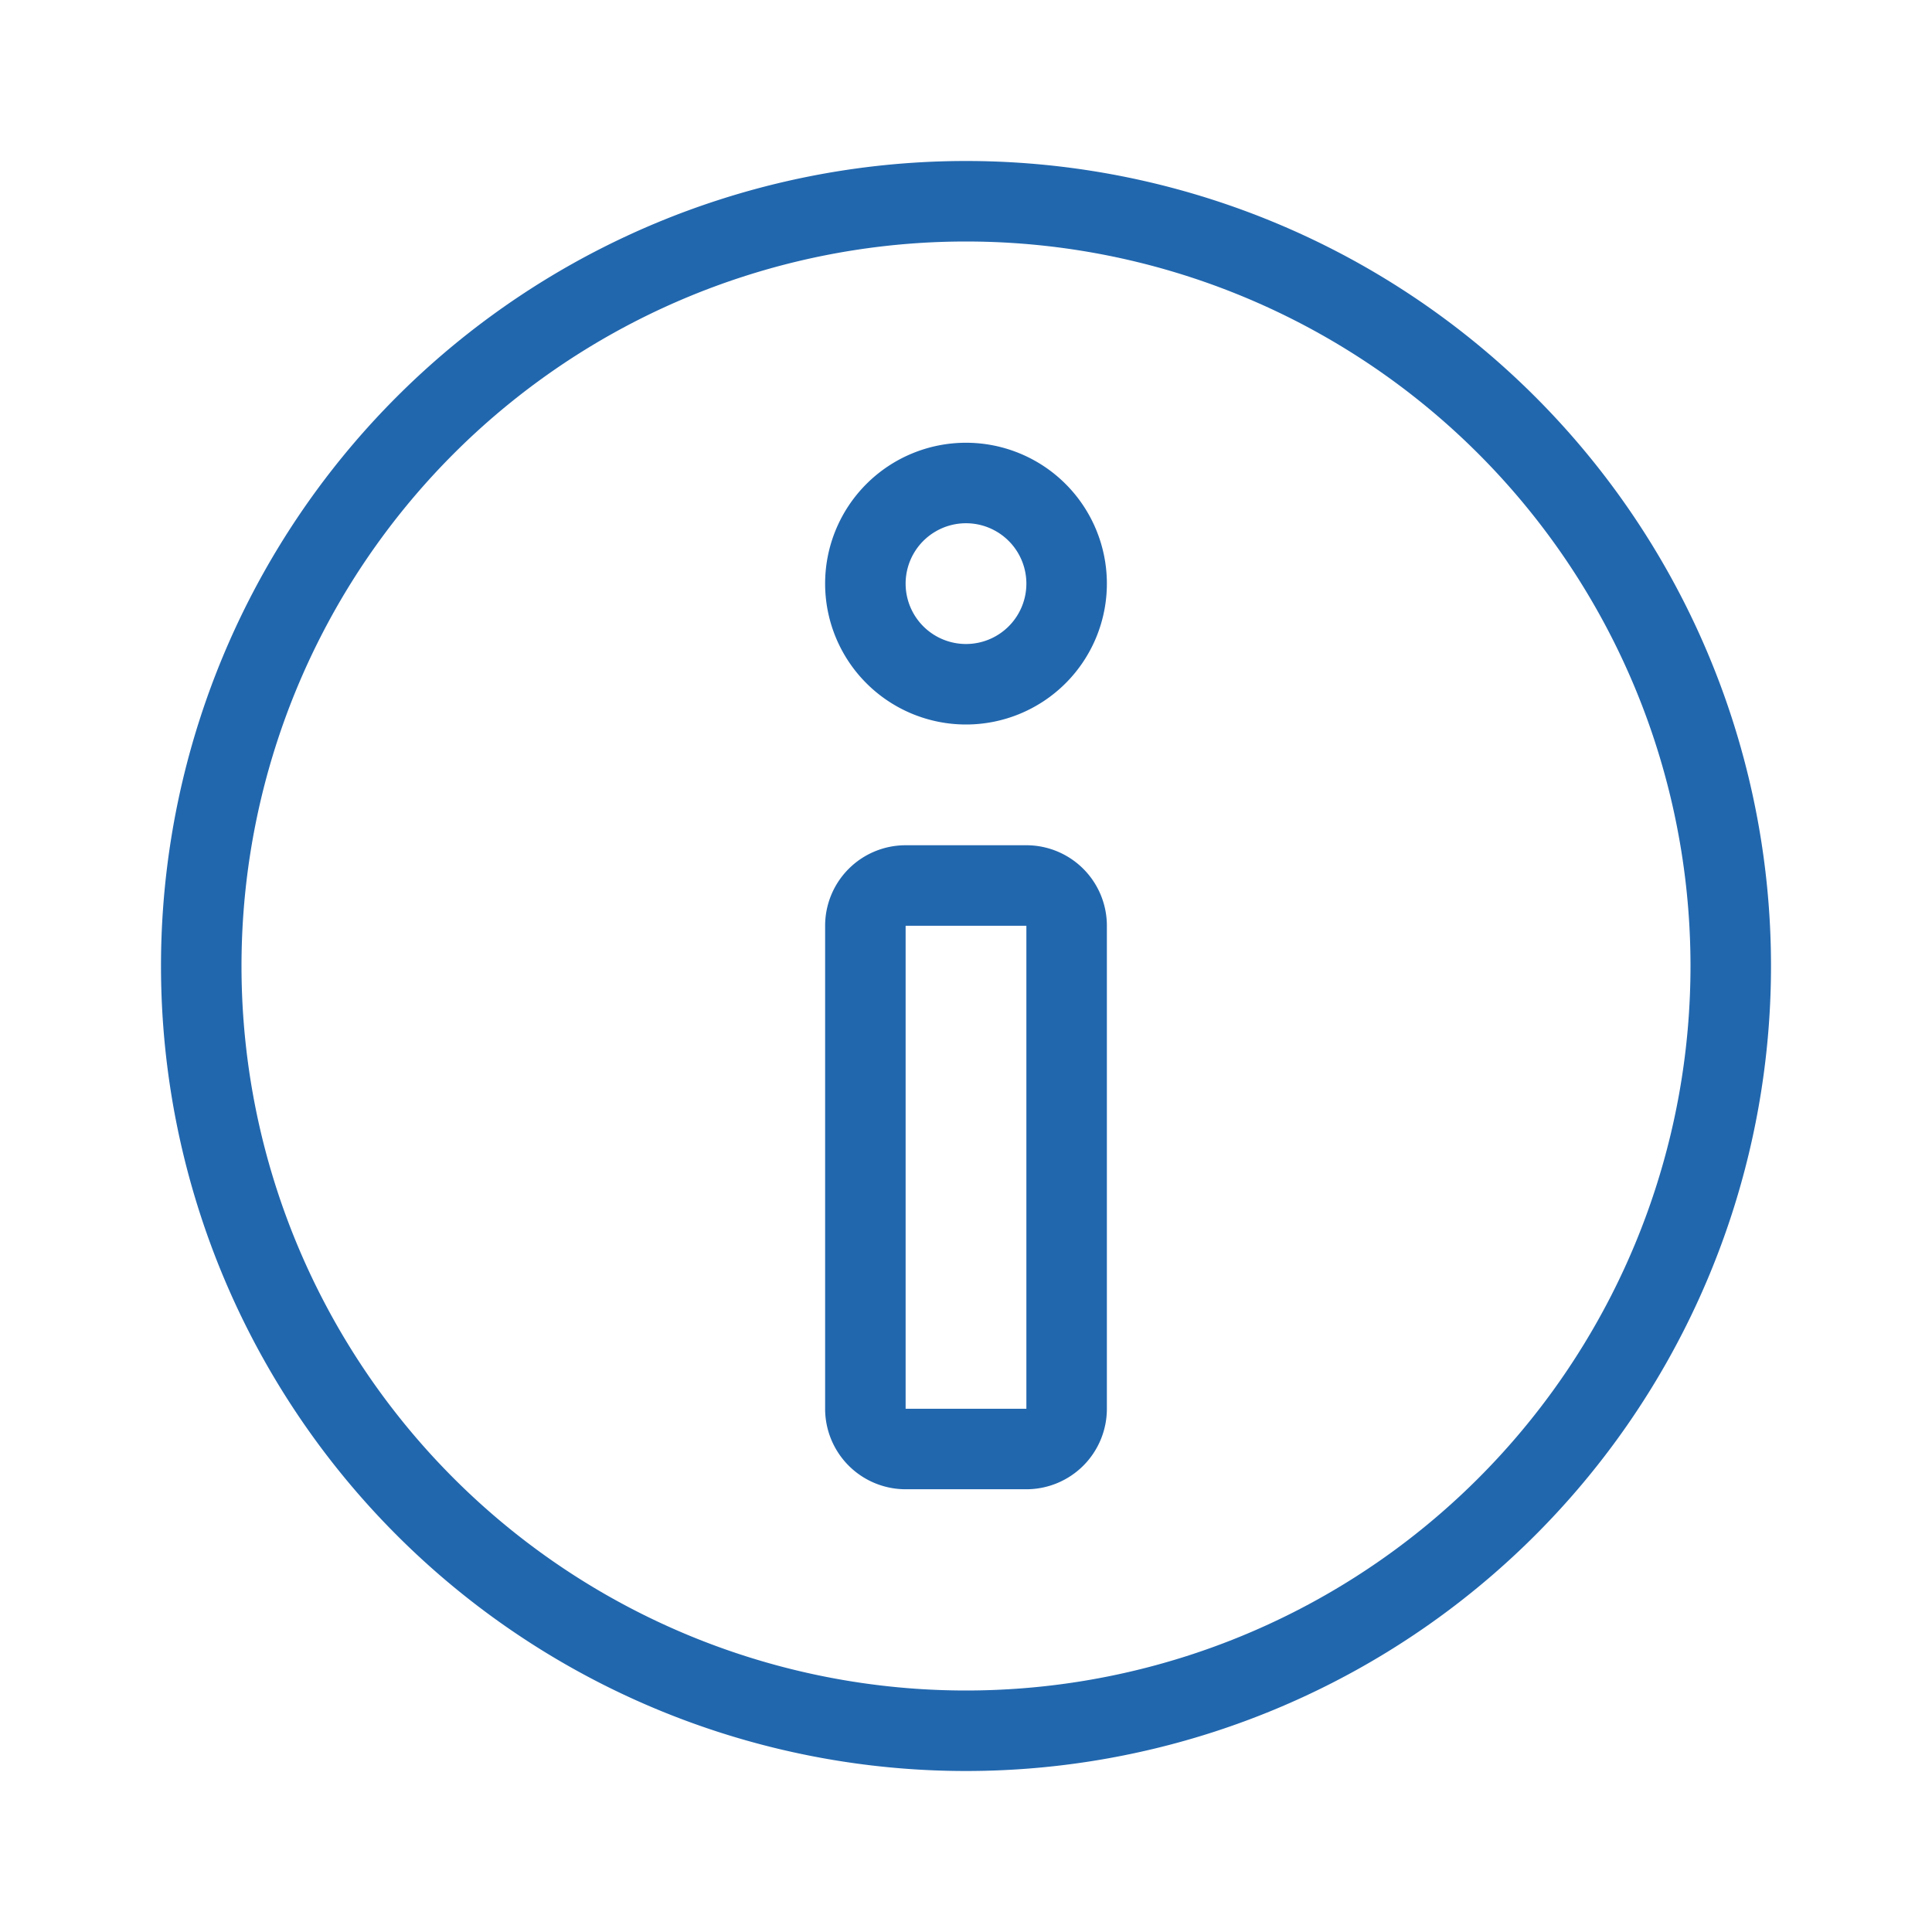 <svg xmlns="http://www.w3.org/2000/svg" width="24" height="24" fill="none"><path fill="#2167AE" d="M12 21a9 9 0 1 1 0-18 9 9 0 0 1 0 18m0 1a10 10 0 1 0 0-20 10 10 0 0 0 0 20m-.75-10.5h1.5v6h-1.5zm0-1a1 1 0 0 0-1 1v6a1 1 0 0 0 1 1h1.5a1 1 0 0 0 1-1v-6a1 1 0 0 0-1-1zm1.5-3.25a.75.75 0 1 0-1.5 0 .75.75 0 0 0 1.5 0m1 0a1.75 1.75 0 1 1-3.5 0 1.75 1.75 0 0 1 3.5 0"/></svg>